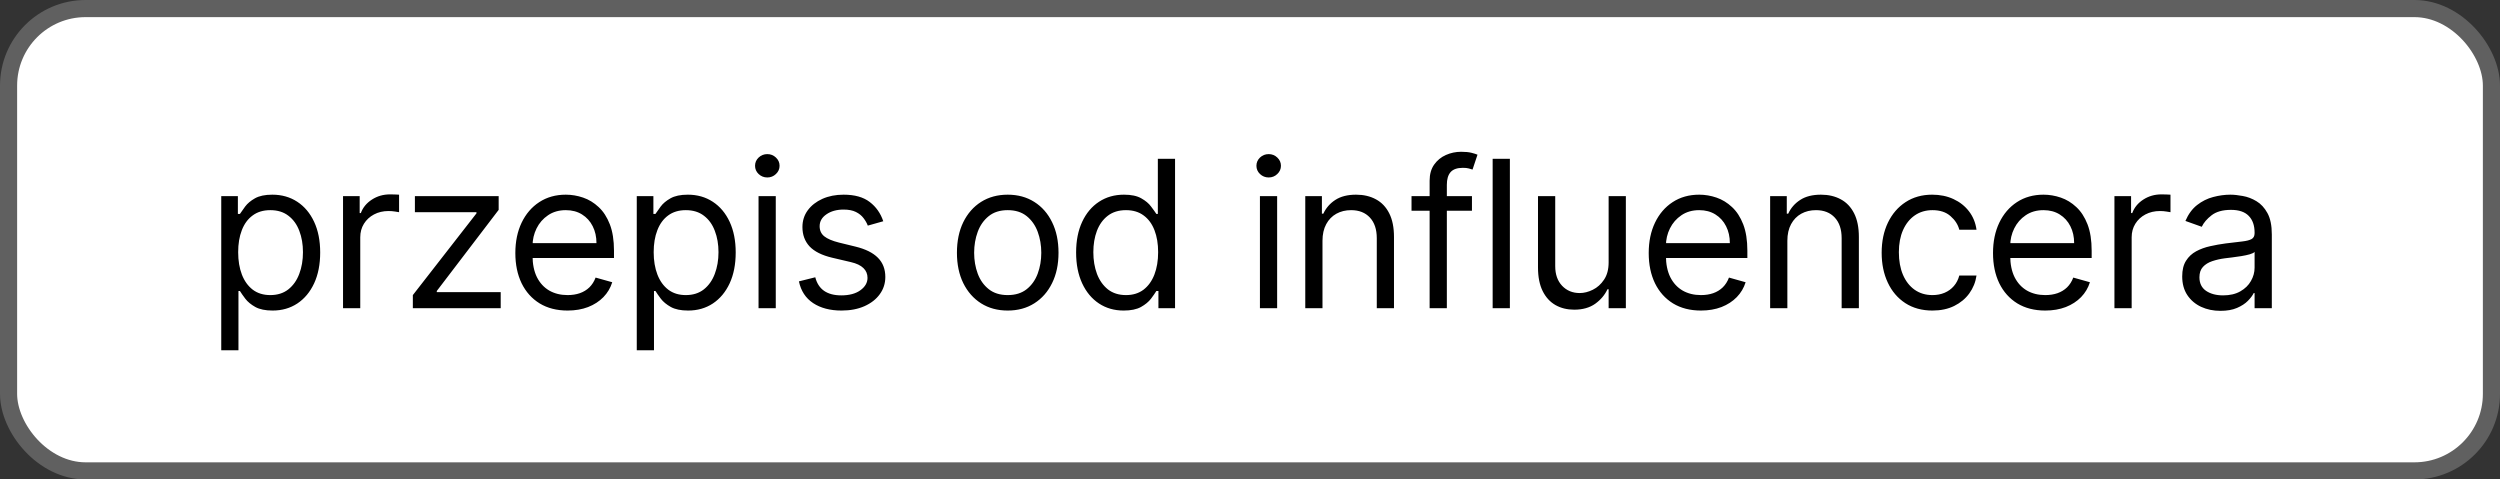 <svg width="146" height="28" viewBox="0 0 146 28" fill="none" xmlns="http://www.w3.org/2000/svg">
<rect x="0" y="0" width="146" height="28" fill="#333333" stroke="none"/>
<rect x="0.5" y="0.5" width="145" height="27" rx="4.5" fill="white" stroke="#606060"/>
<path d="M12.921 20.454V11.454H13.892V12.494H14.011C14.085 12.381 14.188 12.236 14.318 12.06C14.452 11.881 14.642 11.722 14.889 11.582C15.139 11.44 15.477 11.369 15.903 11.369C16.454 11.369 16.94 11.507 17.361 11.783C17.781 12.058 18.109 12.449 18.345 12.954C18.581 13.46 18.699 14.057 18.699 14.744C18.699 15.438 18.581 16.038 18.345 16.547C18.109 17.053 17.783 17.445 17.365 17.723C16.947 17.999 16.466 18.136 15.921 18.136C15.5 18.136 15.163 18.067 14.911 17.928C14.658 17.785 14.463 17.625 14.327 17.446C14.19 17.264 14.085 17.114 14.011 16.994H13.926V20.454H12.921ZM13.909 14.727C13.909 15.222 13.982 15.658 14.126 16.035C14.271 16.41 14.483 16.704 14.761 16.918C15.04 17.128 15.381 17.233 15.784 17.233C16.204 17.233 16.555 17.122 16.837 16.901C17.121 16.676 17.334 16.375 17.476 15.997C17.621 15.617 17.693 15.193 17.693 14.727C17.693 14.267 17.622 13.852 17.48 13.483C17.341 13.111 17.129 12.817 16.845 12.601C16.564 12.382 16.21 12.273 15.784 12.273C15.375 12.273 15.031 12.376 14.753 12.584C14.474 12.788 14.264 13.075 14.122 13.445C13.98 13.811 13.909 14.239 13.909 14.727ZM20.033 18V11.454H21.005V12.443H21.073C21.192 12.119 21.408 11.857 21.721 11.655C22.033 11.453 22.385 11.352 22.777 11.352C22.851 11.352 22.944 11.354 23.054 11.357C23.165 11.359 23.249 11.364 23.306 11.369V12.392C23.272 12.383 23.194 12.371 23.071 12.354C22.952 12.334 22.826 12.324 22.692 12.324C22.374 12.324 22.09 12.391 21.84 12.524C21.593 12.655 21.397 12.837 21.252 13.07C21.11 13.3 21.039 13.562 21.039 13.858V18H20.033ZM24.11 18V17.233L27.826 12.46V12.392H24.23V11.454H29.122V12.256L25.508 16.994V17.062H29.241V18H24.11ZM33.147 18.136C32.516 18.136 31.972 17.997 31.515 17.719C31.06 17.438 30.709 17.046 30.462 16.543C30.218 16.037 30.096 15.449 30.096 14.778C30.096 14.108 30.218 13.517 30.462 13.006C30.709 12.492 31.053 12.091 31.493 11.804C31.937 11.514 32.454 11.369 33.044 11.369C33.385 11.369 33.722 11.426 34.054 11.54C34.387 11.653 34.689 11.838 34.962 12.094C35.235 12.347 35.452 12.682 35.614 13.099C35.776 13.517 35.857 14.031 35.857 14.642V15.068H30.812V14.199H34.834C34.834 13.829 34.76 13.5 34.613 13.21C34.468 12.921 34.26 12.692 33.991 12.524C33.724 12.357 33.408 12.273 33.044 12.273C32.644 12.273 32.297 12.372 32.005 12.571C31.715 12.767 31.492 13.023 31.336 13.338C31.18 13.653 31.101 13.992 31.101 14.352V14.932C31.101 15.426 31.187 15.845 31.357 16.189C31.53 16.53 31.77 16.79 32.077 16.969C32.384 17.145 32.741 17.233 33.147 17.233C33.411 17.233 33.65 17.196 33.863 17.122C34.079 17.046 34.265 16.932 34.421 16.781C34.577 16.628 34.698 16.438 34.783 16.21L35.755 16.483C35.653 16.812 35.481 17.102 35.239 17.352C34.998 17.599 34.699 17.793 34.344 17.932C33.989 18.068 33.59 18.136 33.147 18.136ZM37.187 20.454V11.454H38.158V12.494H38.278C38.352 12.381 38.454 12.236 38.585 12.06C38.718 11.881 38.908 11.722 39.156 11.582C39.406 11.44 39.744 11.369 40.17 11.369C40.721 11.369 41.207 11.507 41.627 11.783C42.048 12.058 42.376 12.449 42.612 12.954C42.847 13.46 42.965 14.057 42.965 14.744C42.965 15.438 42.847 16.038 42.612 16.547C42.376 17.053 42.049 17.445 41.632 17.723C41.214 17.999 40.732 18.136 40.187 18.136C39.766 18.136 39.43 18.067 39.177 17.928C38.924 17.785 38.73 17.625 38.593 17.446C38.457 17.264 38.352 17.114 38.278 16.994H38.193V20.454H37.187ZM38.175 14.727C38.175 15.222 38.248 15.658 38.393 16.035C38.538 16.41 38.749 16.704 39.028 16.918C39.306 17.128 39.647 17.233 40.05 17.233C40.471 17.233 40.822 17.122 41.103 16.901C41.387 16.676 41.6 16.375 41.742 15.997C41.887 15.617 41.96 15.193 41.96 14.727C41.96 14.267 41.889 13.852 41.746 13.483C41.607 13.111 41.396 12.817 41.112 12.601C40.83 12.382 40.477 12.273 40.05 12.273C39.641 12.273 39.298 12.376 39.019 12.584C38.741 12.788 38.531 13.075 38.389 13.445C38.246 13.811 38.175 14.239 38.175 14.727ZM44.299 18V11.454H45.305V18H44.299ZM44.811 10.364C44.615 10.364 44.446 10.297 44.304 10.163C44.164 10.03 44.095 9.869 44.095 9.682C44.095 9.494 44.164 9.334 44.304 9.2C44.446 9.067 44.615 9 44.811 9C45.007 9 45.174 9.067 45.314 9.2C45.456 9.334 45.527 9.494 45.527 9.682C45.527 9.869 45.456 10.03 45.314 10.163C45.174 10.297 45.007 10.364 44.811 10.364ZM51.583 12.921L50.68 13.176C50.623 13.026 50.539 12.879 50.429 12.737C50.321 12.592 50.173 12.473 49.985 12.379C49.798 12.286 49.558 12.239 49.265 12.239C48.865 12.239 48.531 12.331 48.264 12.516C48 12.697 47.867 12.929 47.867 13.21C47.867 13.46 47.958 13.658 48.14 13.803C48.322 13.947 48.606 14.068 48.992 14.165L49.964 14.403C50.549 14.546 50.985 14.763 51.272 15.055C51.559 15.345 51.703 15.719 51.703 16.176C51.703 16.551 51.595 16.886 51.379 17.182C51.166 17.477 50.867 17.71 50.484 17.881C50.1 18.051 49.654 18.136 49.146 18.136C48.478 18.136 47.926 17.991 47.488 17.702C47.051 17.412 46.774 16.989 46.657 16.432L47.612 16.193C47.703 16.546 47.875 16.81 48.127 16.986C48.383 17.162 48.717 17.25 49.129 17.25C49.598 17.25 49.97 17.151 50.245 16.952C50.524 16.75 50.663 16.509 50.663 16.227C50.663 16 50.583 15.81 50.424 15.656C50.265 15.5 50.021 15.383 49.691 15.307L48.6 15.051C48.001 14.909 47.561 14.689 47.279 14.391C47.001 14.089 46.862 13.713 46.862 13.261C46.862 12.892 46.965 12.565 47.173 12.281C47.383 11.997 47.669 11.774 48.029 11.612C48.393 11.45 48.805 11.369 49.265 11.369C49.913 11.369 50.421 11.511 50.791 11.796C51.163 12.079 51.427 12.454 51.583 12.921ZM58.851 18.136C58.26 18.136 57.741 17.996 57.295 17.715C56.852 17.433 56.505 17.04 56.255 16.534C56.008 16.028 55.885 15.438 55.885 14.761C55.885 14.079 56.008 13.484 56.255 12.976C56.505 12.467 56.852 12.072 57.295 11.791C57.741 11.51 58.26 11.369 58.851 11.369C59.441 11.369 59.959 11.51 60.402 11.791C60.848 12.072 61.194 12.467 61.442 12.976C61.692 13.484 61.817 14.079 61.817 14.761C61.817 15.438 61.692 16.028 61.442 16.534C61.194 17.04 60.848 17.433 60.402 17.715C59.959 17.996 59.441 18.136 58.851 18.136ZM58.851 17.233C59.3 17.233 59.669 17.118 59.959 16.888C60.248 16.658 60.463 16.355 60.602 15.98C60.741 15.605 60.811 15.199 60.811 14.761C60.811 14.324 60.741 13.916 60.602 13.538C60.463 13.161 60.248 12.855 59.959 12.622C59.669 12.389 59.3 12.273 58.851 12.273C58.402 12.273 58.032 12.389 57.743 12.622C57.453 12.855 57.238 13.161 57.099 13.538C56.96 13.916 56.89 14.324 56.89 14.761C56.89 15.199 56.96 15.605 57.099 15.98C57.238 16.355 57.453 16.658 57.743 16.888C58.032 17.118 58.402 17.233 58.851 17.233ZM65.623 18.136C65.078 18.136 64.596 17.999 64.179 17.723C63.761 17.445 63.434 17.053 63.199 16.547C62.963 16.038 62.845 15.438 62.845 14.744C62.845 14.057 62.963 13.46 63.199 12.954C63.434 12.449 63.763 12.058 64.183 11.783C64.603 11.507 65.089 11.369 65.64 11.369C66.067 11.369 66.403 11.44 66.65 11.582C66.9 11.722 67.091 11.881 67.221 12.06C67.355 12.236 67.459 12.381 67.532 12.494H67.618V9.273H68.623V18H67.652V16.994H67.532C67.459 17.114 67.353 17.264 67.217 17.446C67.081 17.625 66.886 17.785 66.633 17.928C66.38 18.067 66.044 18.136 65.623 18.136ZM65.76 17.233C66.163 17.233 66.504 17.128 66.782 16.918C67.061 16.704 67.272 16.41 67.417 16.035C67.562 15.658 67.635 15.222 67.635 14.727C67.635 14.239 67.564 13.811 67.422 13.445C67.279 13.075 67.069 12.788 66.791 12.584C66.513 12.376 66.169 12.273 65.76 12.273C65.334 12.273 64.978 12.382 64.694 12.601C64.413 12.817 64.201 13.111 64.059 13.483C63.92 13.852 63.851 14.267 63.851 14.727C63.851 15.193 63.922 15.617 64.064 15.997C64.209 16.375 64.422 16.676 64.703 16.901C64.987 17.122 65.339 17.233 65.76 17.233ZM73.58 18V11.454H74.585V18H73.58ZM74.091 10.364C73.895 10.364 73.726 10.297 73.584 10.163C73.445 10.03 73.375 9.869 73.375 9.682C73.375 9.494 73.445 9.334 73.584 9.2C73.726 9.067 73.895 9 74.091 9C74.287 9 74.455 9.067 74.594 9.2C74.736 9.334 74.807 9.494 74.807 9.682C74.807 9.869 74.736 10.03 74.594 10.163C74.455 10.297 74.287 10.364 74.091 10.364ZM77.233 14.062V18H76.228V11.454H77.199V12.477H77.284C77.438 12.145 77.671 11.878 77.983 11.676C78.296 11.472 78.699 11.369 79.193 11.369C79.637 11.369 80.024 11.46 80.357 11.642C80.689 11.821 80.948 12.094 81.132 12.46C81.317 12.824 81.409 13.284 81.409 13.841V18H80.404V13.909C80.404 13.395 80.27 12.994 80.003 12.707C79.736 12.418 79.37 12.273 78.904 12.273C78.583 12.273 78.296 12.342 78.043 12.482C77.793 12.621 77.595 12.824 77.451 13.091C77.306 13.358 77.233 13.682 77.233 14.062ZM85.962 11.454V12.307H82.433V11.454H85.962ZM83.49 18V10.551C83.49 10.176 83.578 9.864 83.754 9.614C83.93 9.364 84.159 9.176 84.441 9.051C84.722 8.926 85.019 8.864 85.331 8.864C85.578 8.864 85.78 8.884 85.936 8.923C86.093 8.963 86.209 9 86.286 9.034L85.996 9.903C85.945 9.886 85.874 9.865 85.783 9.839C85.695 9.814 85.578 9.801 85.433 9.801C85.101 9.801 84.861 9.885 84.713 10.053C84.568 10.22 84.496 10.466 84.496 10.79V18H83.49ZM88.177 9.273V18H87.171V9.273H88.177ZM93.944 15.324V11.454H94.95V18H93.944V16.892H93.876C93.722 17.224 93.484 17.507 93.16 17.74C92.836 17.97 92.427 18.085 91.933 18.085C91.523 18.085 91.16 17.996 90.842 17.817C90.523 17.635 90.273 17.362 90.092 16.999C89.91 16.632 89.819 16.171 89.819 15.614V11.454H90.825V15.546C90.825 16.023 90.958 16.403 91.225 16.688C91.495 16.972 91.839 17.114 92.256 17.114C92.506 17.114 92.761 17.05 93.019 16.922C93.281 16.794 93.499 16.598 93.675 16.334C93.854 16.07 93.944 15.733 93.944 15.324ZM99.336 18.136C98.705 18.136 98.161 17.997 97.704 17.719C97.249 17.438 96.898 17.046 96.651 16.543C96.407 16.037 96.285 15.449 96.285 14.778C96.285 14.108 96.407 13.517 96.651 13.006C96.898 12.492 97.242 12.091 97.683 11.804C98.126 11.514 98.643 11.369 99.234 11.369C99.575 11.369 99.911 11.426 100.244 11.54C100.576 11.653 100.878 11.838 101.151 12.094C101.424 12.347 101.641 12.682 101.803 13.099C101.965 13.517 102.046 14.031 102.046 14.642V15.068H97.001V14.199H101.023C101.023 13.829 100.95 13.5 100.802 13.21C100.657 12.921 100.45 12.692 100.18 12.524C99.913 12.357 99.597 12.273 99.234 12.273C98.833 12.273 98.486 12.372 98.194 12.571C97.904 12.767 97.681 13.023 97.525 13.338C97.368 13.653 97.29 13.992 97.29 14.352V14.932C97.29 15.426 97.376 15.845 97.546 16.189C97.719 16.53 97.959 16.79 98.266 16.969C98.573 17.145 98.93 17.233 99.336 17.233C99.6 17.233 99.839 17.196 100.052 17.122C100.268 17.046 100.454 16.932 100.61 16.781C100.766 16.628 100.887 16.438 100.972 16.21L101.944 16.483C101.842 16.812 101.67 17.102 101.428 17.352C101.187 17.599 100.888 17.793 100.533 17.932C100.178 18.068 99.779 18.136 99.336 18.136ZM104.382 14.062V18H103.376V11.454H104.348V12.477H104.433C104.586 12.145 104.819 11.878 105.132 11.676C105.444 11.472 105.848 11.369 106.342 11.369C106.785 11.369 107.173 11.46 107.505 11.642C107.838 11.821 108.096 12.094 108.281 12.46C108.465 12.824 108.558 13.284 108.558 13.841V18H107.552V13.909C107.552 13.395 107.419 12.994 107.151 12.707C106.884 12.418 106.518 12.273 106.052 12.273C105.731 12.273 105.444 12.342 105.191 12.482C104.941 12.621 104.744 12.824 104.599 13.091C104.454 13.358 104.382 13.682 104.382 14.062ZM112.855 18.136C112.241 18.136 111.713 17.991 111.269 17.702C110.826 17.412 110.485 17.013 110.247 16.504C110.008 15.996 109.889 15.415 109.889 14.761C109.889 14.097 110.011 13.51 110.255 13.001C110.502 12.49 110.846 12.091 111.286 11.804C111.73 11.514 112.247 11.369 112.838 11.369C113.298 11.369 113.713 11.454 114.082 11.625C114.451 11.796 114.754 12.034 114.989 12.341C115.225 12.648 115.372 13.006 115.428 13.415H114.423C114.346 13.117 114.176 12.852 113.911 12.622C113.65 12.389 113.298 12.273 112.855 12.273C112.463 12.273 112.119 12.375 111.823 12.579C111.531 12.781 111.302 13.067 111.137 13.436C110.975 13.803 110.894 14.233 110.894 14.727C110.894 15.233 110.974 15.673 111.133 16.048C111.295 16.423 111.522 16.715 111.815 16.922C112.11 17.129 112.457 17.233 112.855 17.233C113.116 17.233 113.353 17.188 113.566 17.097C113.779 17.006 113.96 16.875 114.107 16.704C114.255 16.534 114.36 16.329 114.423 16.091H115.428C115.372 16.477 115.231 16.825 115.007 17.135C114.785 17.442 114.491 17.686 114.124 17.868C113.761 18.047 113.338 18.136 112.855 18.136ZM119.443 18.136C118.812 18.136 118.268 17.997 117.811 17.719C117.356 17.438 117.005 17.046 116.758 16.543C116.514 16.037 116.392 15.449 116.392 14.778C116.392 14.108 116.514 13.517 116.758 13.006C117.005 12.492 117.349 12.091 117.789 11.804C118.233 11.514 118.75 11.369 119.341 11.369C119.682 11.369 120.018 11.426 120.351 11.54C120.683 11.653 120.986 11.838 121.258 12.094C121.531 12.347 121.748 12.682 121.91 13.099C122.072 13.517 122.153 14.031 122.153 14.642V15.068H117.108V14.199H121.13C121.13 13.829 121.057 13.5 120.909 13.21C120.764 12.921 120.557 12.692 120.287 12.524C120.02 12.357 119.704 12.273 119.341 12.273C118.94 12.273 118.593 12.372 118.301 12.571C118.011 12.767 117.788 13.023 117.632 13.338C117.476 13.653 117.397 13.992 117.397 14.352V14.932C117.397 15.426 117.483 15.845 117.653 16.189C117.826 16.53 118.066 16.79 118.373 16.969C118.68 17.145 119.037 17.233 119.443 17.233C119.707 17.233 119.946 17.196 120.159 17.122C120.375 17.046 120.561 16.932 120.717 16.781C120.873 16.628 120.994 16.438 121.079 16.21L122.051 16.483C121.949 16.812 121.777 17.102 121.535 17.352C121.294 17.599 120.995 17.793 120.64 17.932C120.285 18.068 119.886 18.136 119.443 18.136ZM123.483 18V11.454H124.455V12.443H124.523C124.642 12.119 124.858 11.857 125.17 11.655C125.483 11.453 125.835 11.352 126.227 11.352C126.301 11.352 126.393 11.354 126.504 11.357C126.615 11.359 126.699 11.364 126.756 11.369V12.392C126.722 12.383 126.643 12.371 126.521 12.354C126.402 12.334 126.276 12.324 126.142 12.324C125.824 12.324 125.54 12.391 125.29 12.524C125.043 12.655 124.847 12.837 124.702 13.07C124.56 13.3 124.489 13.562 124.489 13.858V18H123.483ZM129.674 18.153C129.259 18.153 128.883 18.075 128.545 17.919C128.207 17.76 127.938 17.531 127.739 17.233C127.54 16.932 127.441 16.568 127.441 16.142C127.441 15.767 127.515 15.463 127.663 15.23C127.81 14.994 128.008 14.81 128.255 14.676C128.502 14.543 128.775 14.443 129.073 14.378C129.374 14.31 129.677 14.256 129.981 14.216C130.378 14.165 130.701 14.126 130.948 14.101C131.198 14.072 131.38 14.026 131.494 13.96C131.61 13.895 131.668 13.781 131.668 13.619V13.585C131.668 13.165 131.553 12.838 131.323 12.605C131.096 12.372 130.751 12.256 130.288 12.256C129.807 12.256 129.431 12.361 129.158 12.571C128.886 12.781 128.694 13.006 128.583 13.244L127.628 12.903C127.799 12.506 128.026 12.196 128.31 11.974C128.597 11.75 128.91 11.594 129.248 11.506C129.589 11.415 129.924 11.369 130.253 11.369C130.464 11.369 130.705 11.395 130.978 11.446C131.253 11.494 131.519 11.595 131.775 11.749C132.033 11.902 132.248 12.133 132.418 12.443C132.589 12.753 132.674 13.168 132.674 13.688V18H131.668V17.114H131.617C131.549 17.256 131.435 17.408 131.276 17.57C131.117 17.732 130.905 17.869 130.641 17.983C130.377 18.097 130.055 18.153 129.674 18.153ZM129.827 17.25C130.225 17.25 130.56 17.172 130.833 17.016C131.109 16.859 131.316 16.658 131.455 16.41C131.597 16.163 131.668 15.903 131.668 15.631V14.71C131.626 14.761 131.532 14.808 131.387 14.851C131.245 14.891 131.08 14.926 130.893 14.957C130.708 14.986 130.528 15.011 130.351 15.034C130.178 15.054 130.038 15.071 129.93 15.085C129.668 15.119 129.424 15.175 129.197 15.251C128.972 15.325 128.79 15.438 128.651 15.588C128.515 15.736 128.447 15.938 128.447 16.193C128.447 16.543 128.576 16.807 128.834 16.986C129.096 17.162 129.427 17.25 129.827 17.25Z" fill="black"/>
</svg>
